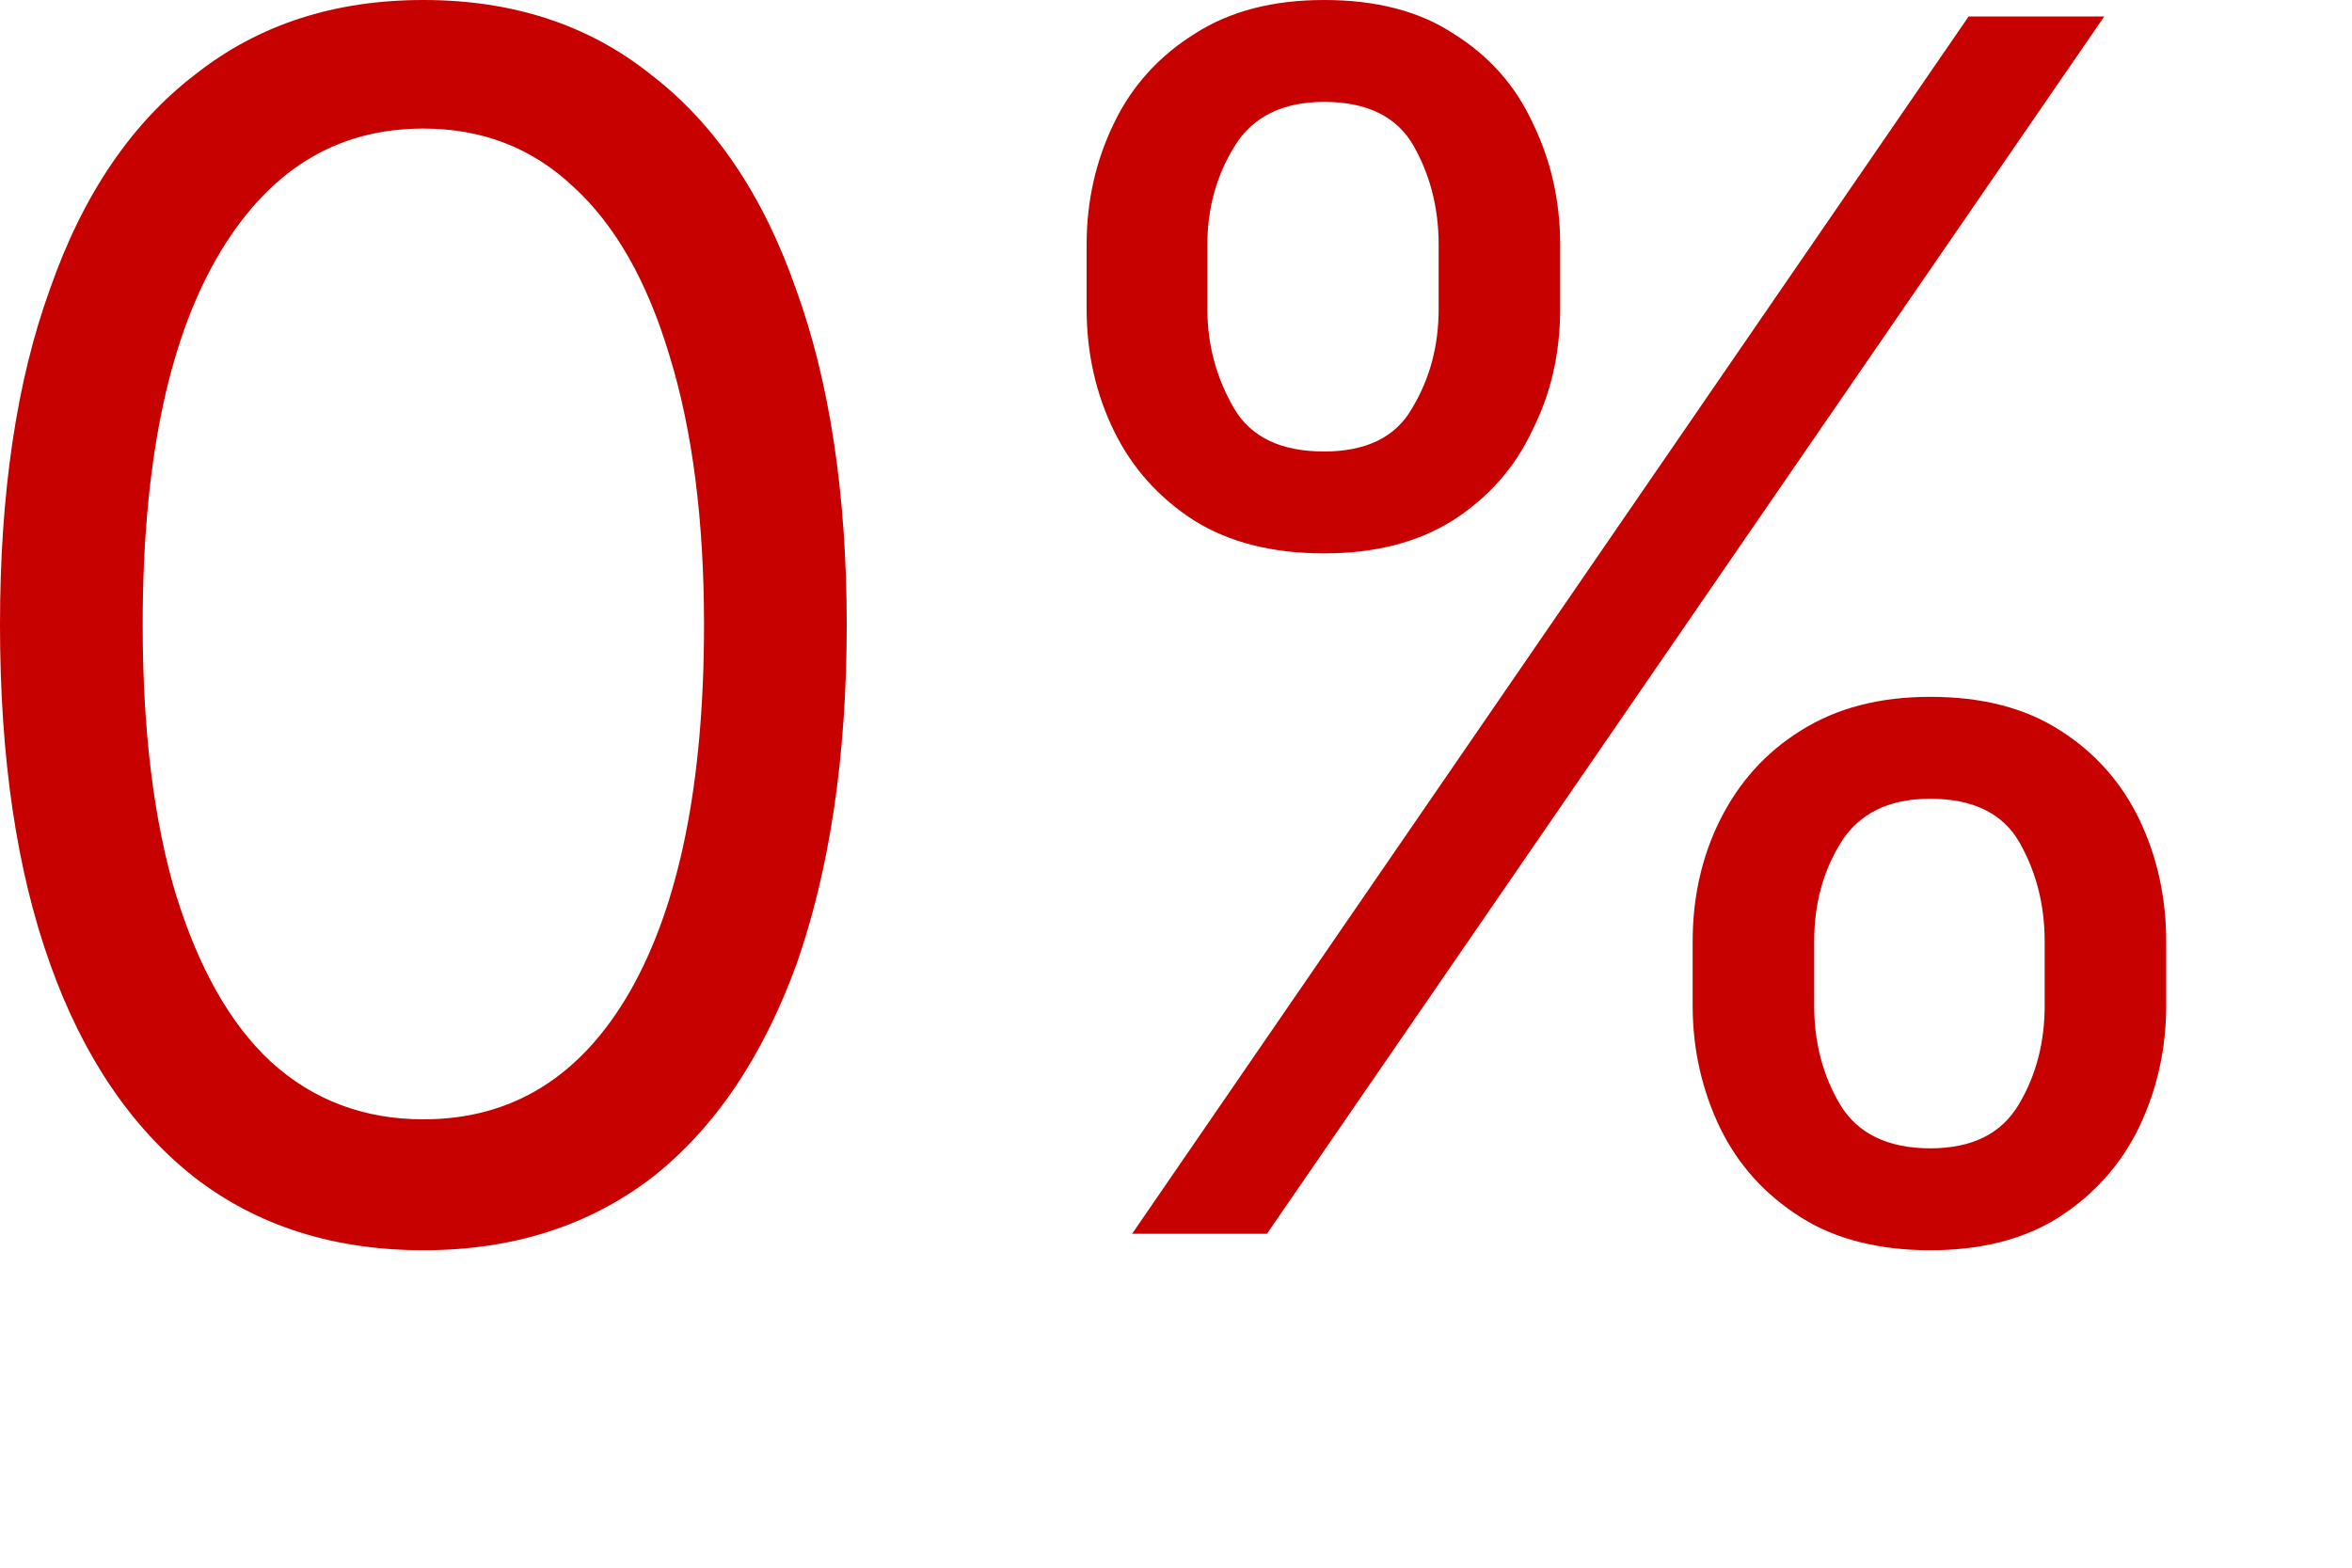 <?xml version="1.0" encoding="utf-8"?>
<svg xmlns="http://www.w3.org/2000/svg" fill="none" height="100%" overflow="visible" preserveAspectRatio="none" style="display: block;" viewBox="0 0 3 2" width="100%">
<path d="M0.54 1.595C0.426 1.595 0.328 1.564 0.248 1.502C0.168 1.439 0.106 1.348 0.064 1.23C0.021 1.11 0 0.966 0 0.797C0 0.63 0.021 0.486 0.064 0.368C0.106 0.248 0.168 0.157 0.249 0.095C0.33 0.031 0.427 0 0.54 0C0.653 0 0.75 0.031 0.83 0.095C0.911 0.157 0.973 0.248 1.015 0.368C1.058 0.486 1.08 0.63 1.08 0.797C1.08 0.966 1.058 1.11 1.016 1.23C0.973 1.348 0.912 1.439 0.832 1.502C0.751 1.564 0.654 1.595 0.54 1.595ZM0.54 1.428C0.653 1.428 0.741 1.374 0.804 1.264C0.866 1.155 0.898 1 0.898 0.797C0.898 0.663 0.883 0.548 0.854 0.454C0.826 0.36 0.785 0.287 0.731 0.238C0.678 0.188 0.614 0.164 0.54 0.164C0.427 0.164 0.34 0.219 0.276 0.33C0.213 0.44 0.182 0.596 0.182 0.797C0.182 0.932 0.196 1.046 0.224 1.14C0.253 1.234 0.293 1.306 0.346 1.355C0.4 1.404 0.465 1.428 0.54 1.428ZM2.159 1.283V1.201C2.159 1.144 2.171 1.092 2.194 1.046C2.218 0.998 2.252 0.96 2.297 0.932C2.343 0.903 2.398 0.889 2.462 0.889C2.528 0.889 2.583 0.903 2.628 0.932C2.672 0.96 2.706 0.998 2.729 1.046C2.751 1.092 2.763 1.144 2.763 1.201V1.283C2.763 1.339 2.751 1.391 2.728 1.439C2.705 1.486 2.671 1.524 2.626 1.553C2.582 1.581 2.527 1.595 2.462 1.595C2.397 1.595 2.341 1.581 2.297 1.553C2.251 1.524 2.217 1.486 2.194 1.439C2.171 1.391 2.159 1.339 2.159 1.283ZM2.314 1.201V1.283C2.314 1.33 2.325 1.372 2.347 1.409C2.369 1.446 2.408 1.465 2.462 1.465C2.516 1.465 2.553 1.446 2.575 1.409C2.597 1.372 2.608 1.33 2.608 1.283V1.201C2.608 1.154 2.597 1.112 2.576 1.075C2.555 1.038 2.517 1.019 2.462 1.019C2.409 1.019 2.371 1.038 2.348 1.075C2.325 1.112 2.314 1.154 2.314 1.201ZM1.386 0.394V0.312C1.386 0.256 1.398 0.204 1.421 0.157C1.444 0.109 1.479 0.071 1.524 0.043C1.569 0.014 1.624 0 1.689 0C1.755 0 1.81 0.014 1.854 0.043C1.899 0.071 1.933 0.109 1.955 0.157C1.978 0.204 1.99 0.256 1.99 0.312V0.394C1.99 0.451 1.978 0.503 1.954 0.55C1.932 0.597 1.898 0.635 1.853 0.664C1.808 0.692 1.754 0.706 1.689 0.706C1.623 0.706 1.568 0.692 1.523 0.664C1.478 0.635 1.444 0.597 1.421 0.55C1.398 0.503 1.386 0.451 1.386 0.394ZM1.54 0.312V0.394C1.54 0.441 1.552 0.483 1.574 0.521C1.596 0.558 1.634 0.576 1.689 0.576C1.742 0.576 1.78 0.558 1.801 0.521C1.824 0.483 1.835 0.441 1.835 0.394V0.312C1.835 0.265 1.824 0.223 1.803 0.186C1.782 0.149 1.744 0.13 1.689 0.13C1.636 0.13 1.598 0.149 1.575 0.186C1.552 0.223 1.54 0.265 1.54 0.312ZM1.444 1.574L2.511 0.021H2.684L1.616 1.574H1.444Z" fill="#C70000" id="Vector"/>
</svg>